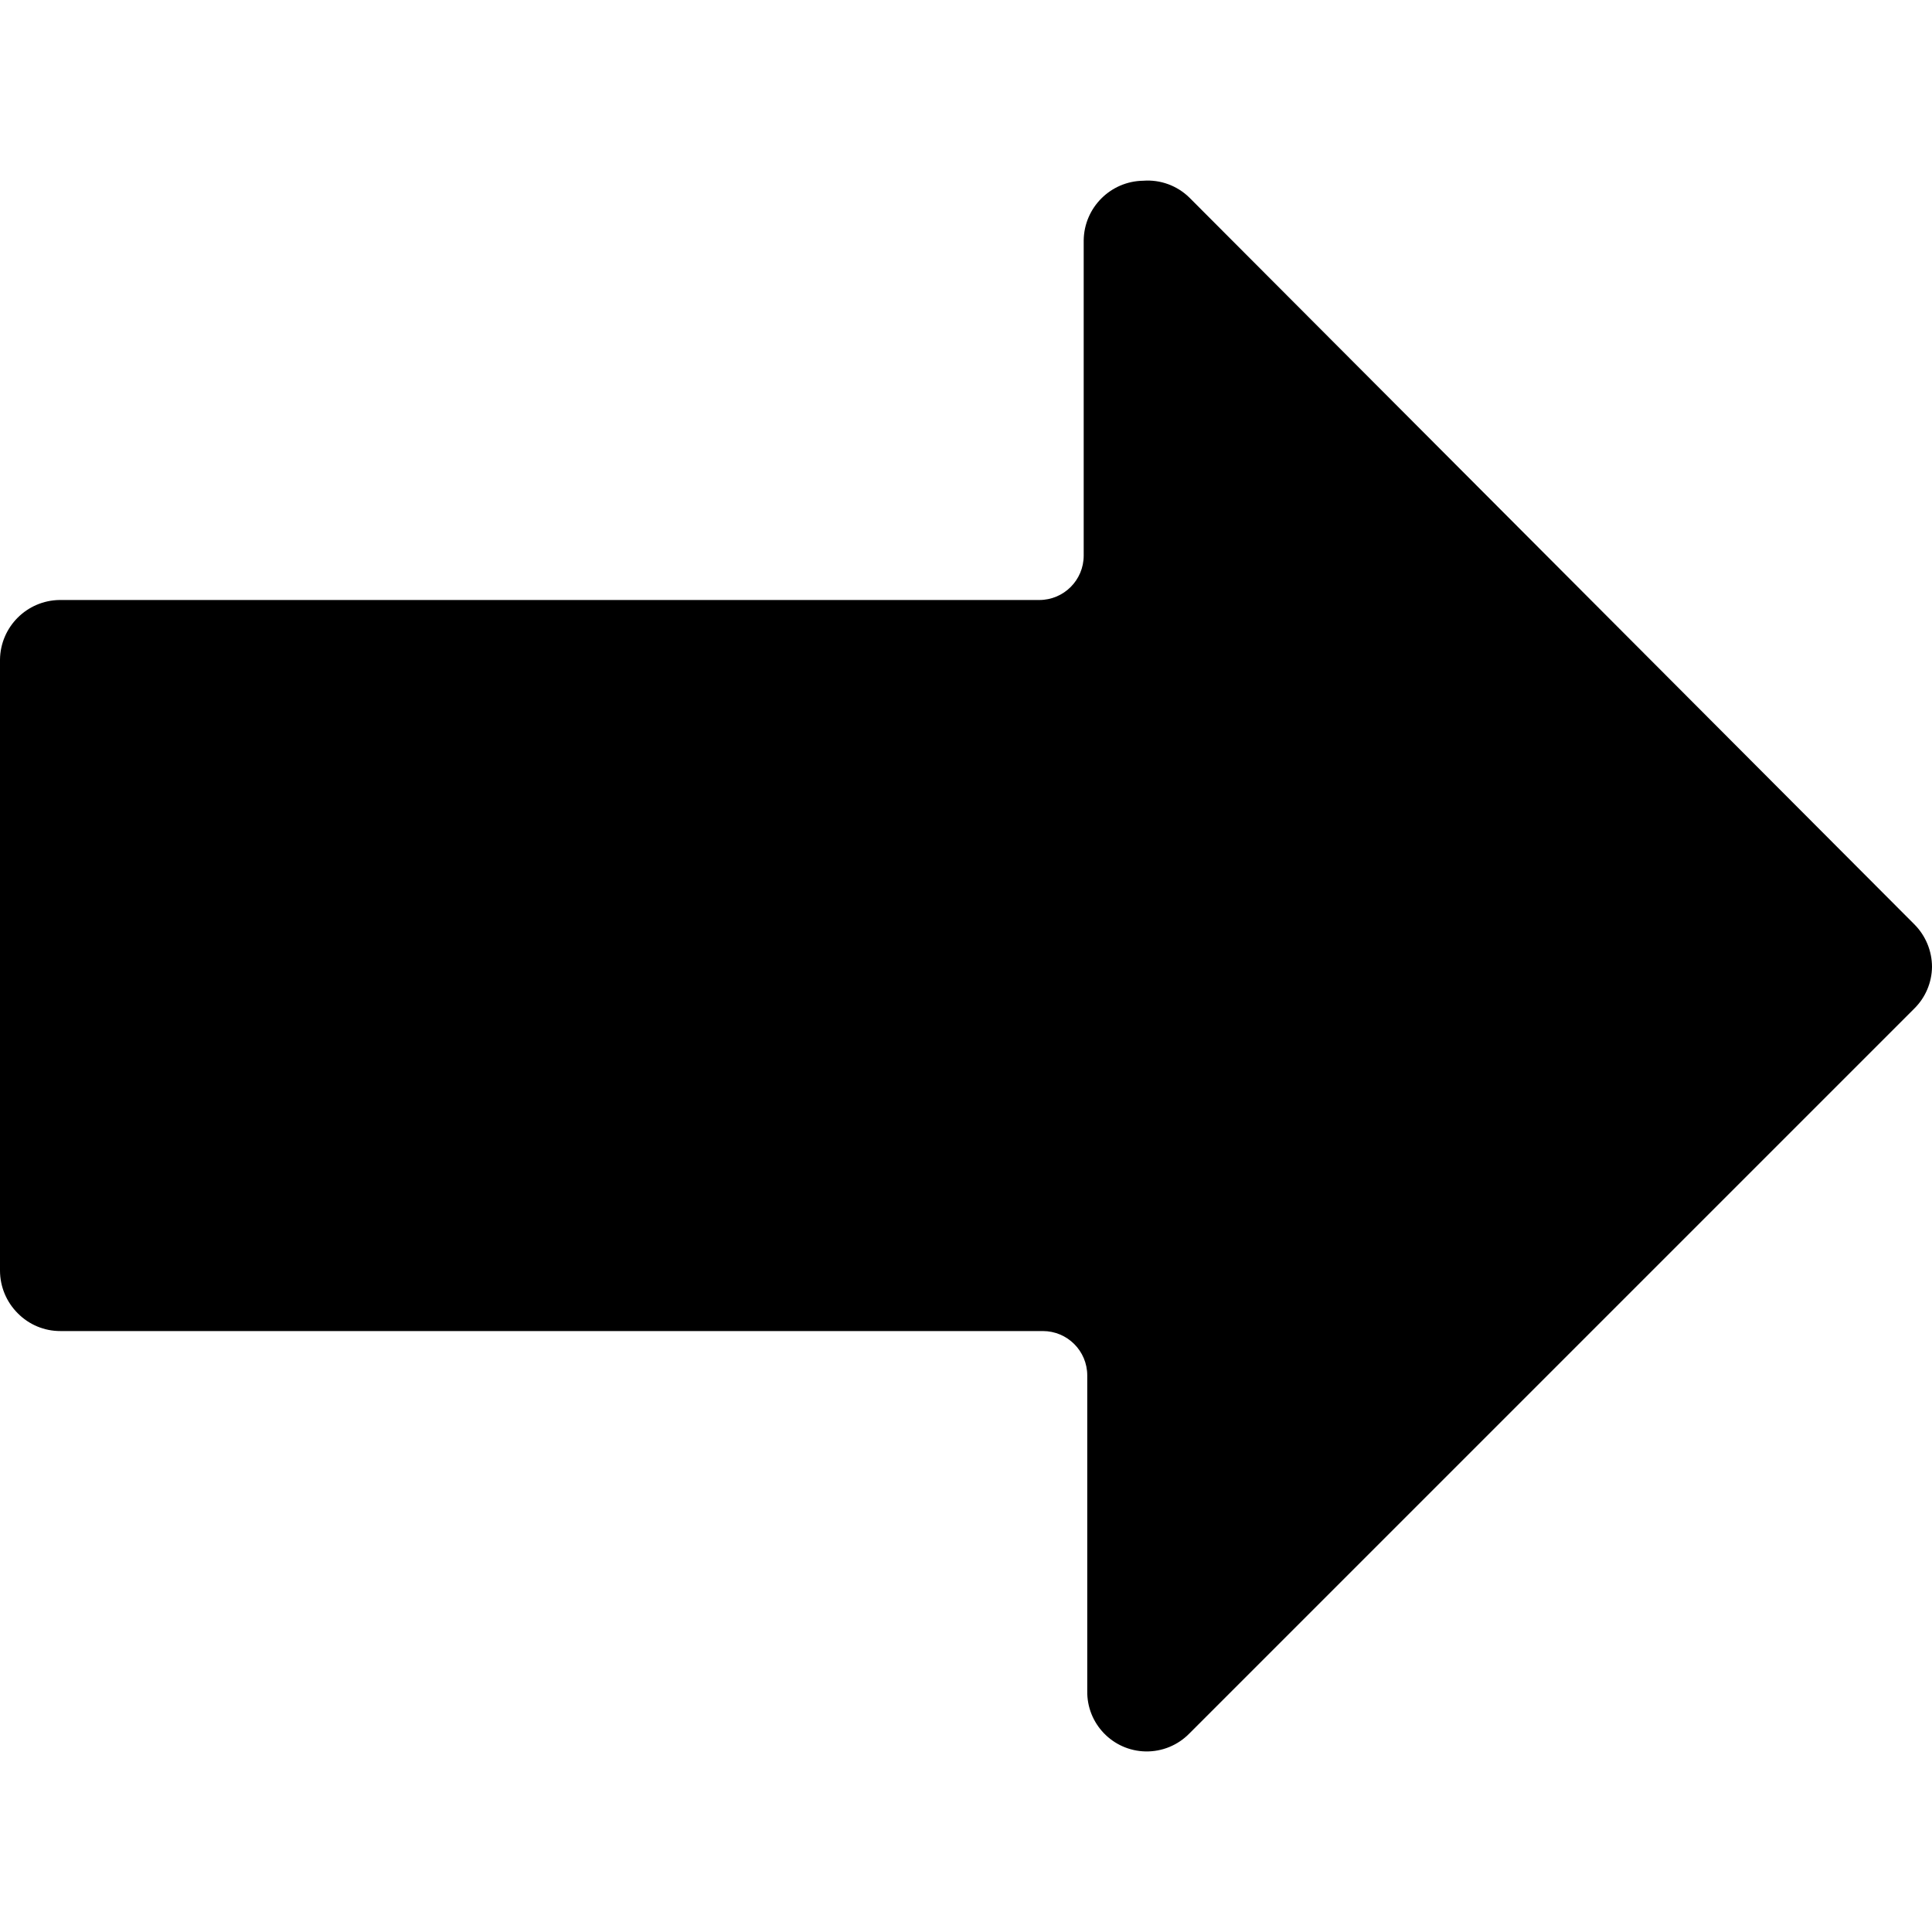 <svg xmlns="http://www.w3.org/2000/svg" xmlns:xlink="http://www.w3.org/1999/xlink" id="Capa_1" x="0px" y="0px" viewBox="0 0 464 464" style="enable-background:new 0 0 464 464;" xml:space="preserve"><g>	<g>		<path d="M459.733,221.965L285.653,47.459c-2.941-2.887-6.984-4.365-11.093-4.053c-7.846,0.115-14.179,6.447-14.293,14.293v75.733    c0,5.891-4.776,10.667-10.667,10.667H14.293C6.447,144.213,0.115,150.546,0,158.392v146.773c0.009,3.844,1.544,7.527,4.267,10.24    c2.7,2.743,6.391,4.281,10.24,4.267h235.947c5.891,0,10.667,4.776,10.667,10.667v75.733c-0.149,7.893,6.128,14.412,14.02,14.561    c3.951,0.075,7.757-1.49,10.513-4.321l174.08-174.08c2.69-2.648,4.224-6.252,4.267-10.027    C463.991,228.361,462.456,224.678,459.733,221.965z"></path>	</g></g><g></g><g></g><g></g><g></g><g></g><g></g><g></g><g></g><g></g><g></g><g></g><g></g><g></g><g></g><g></g></svg>